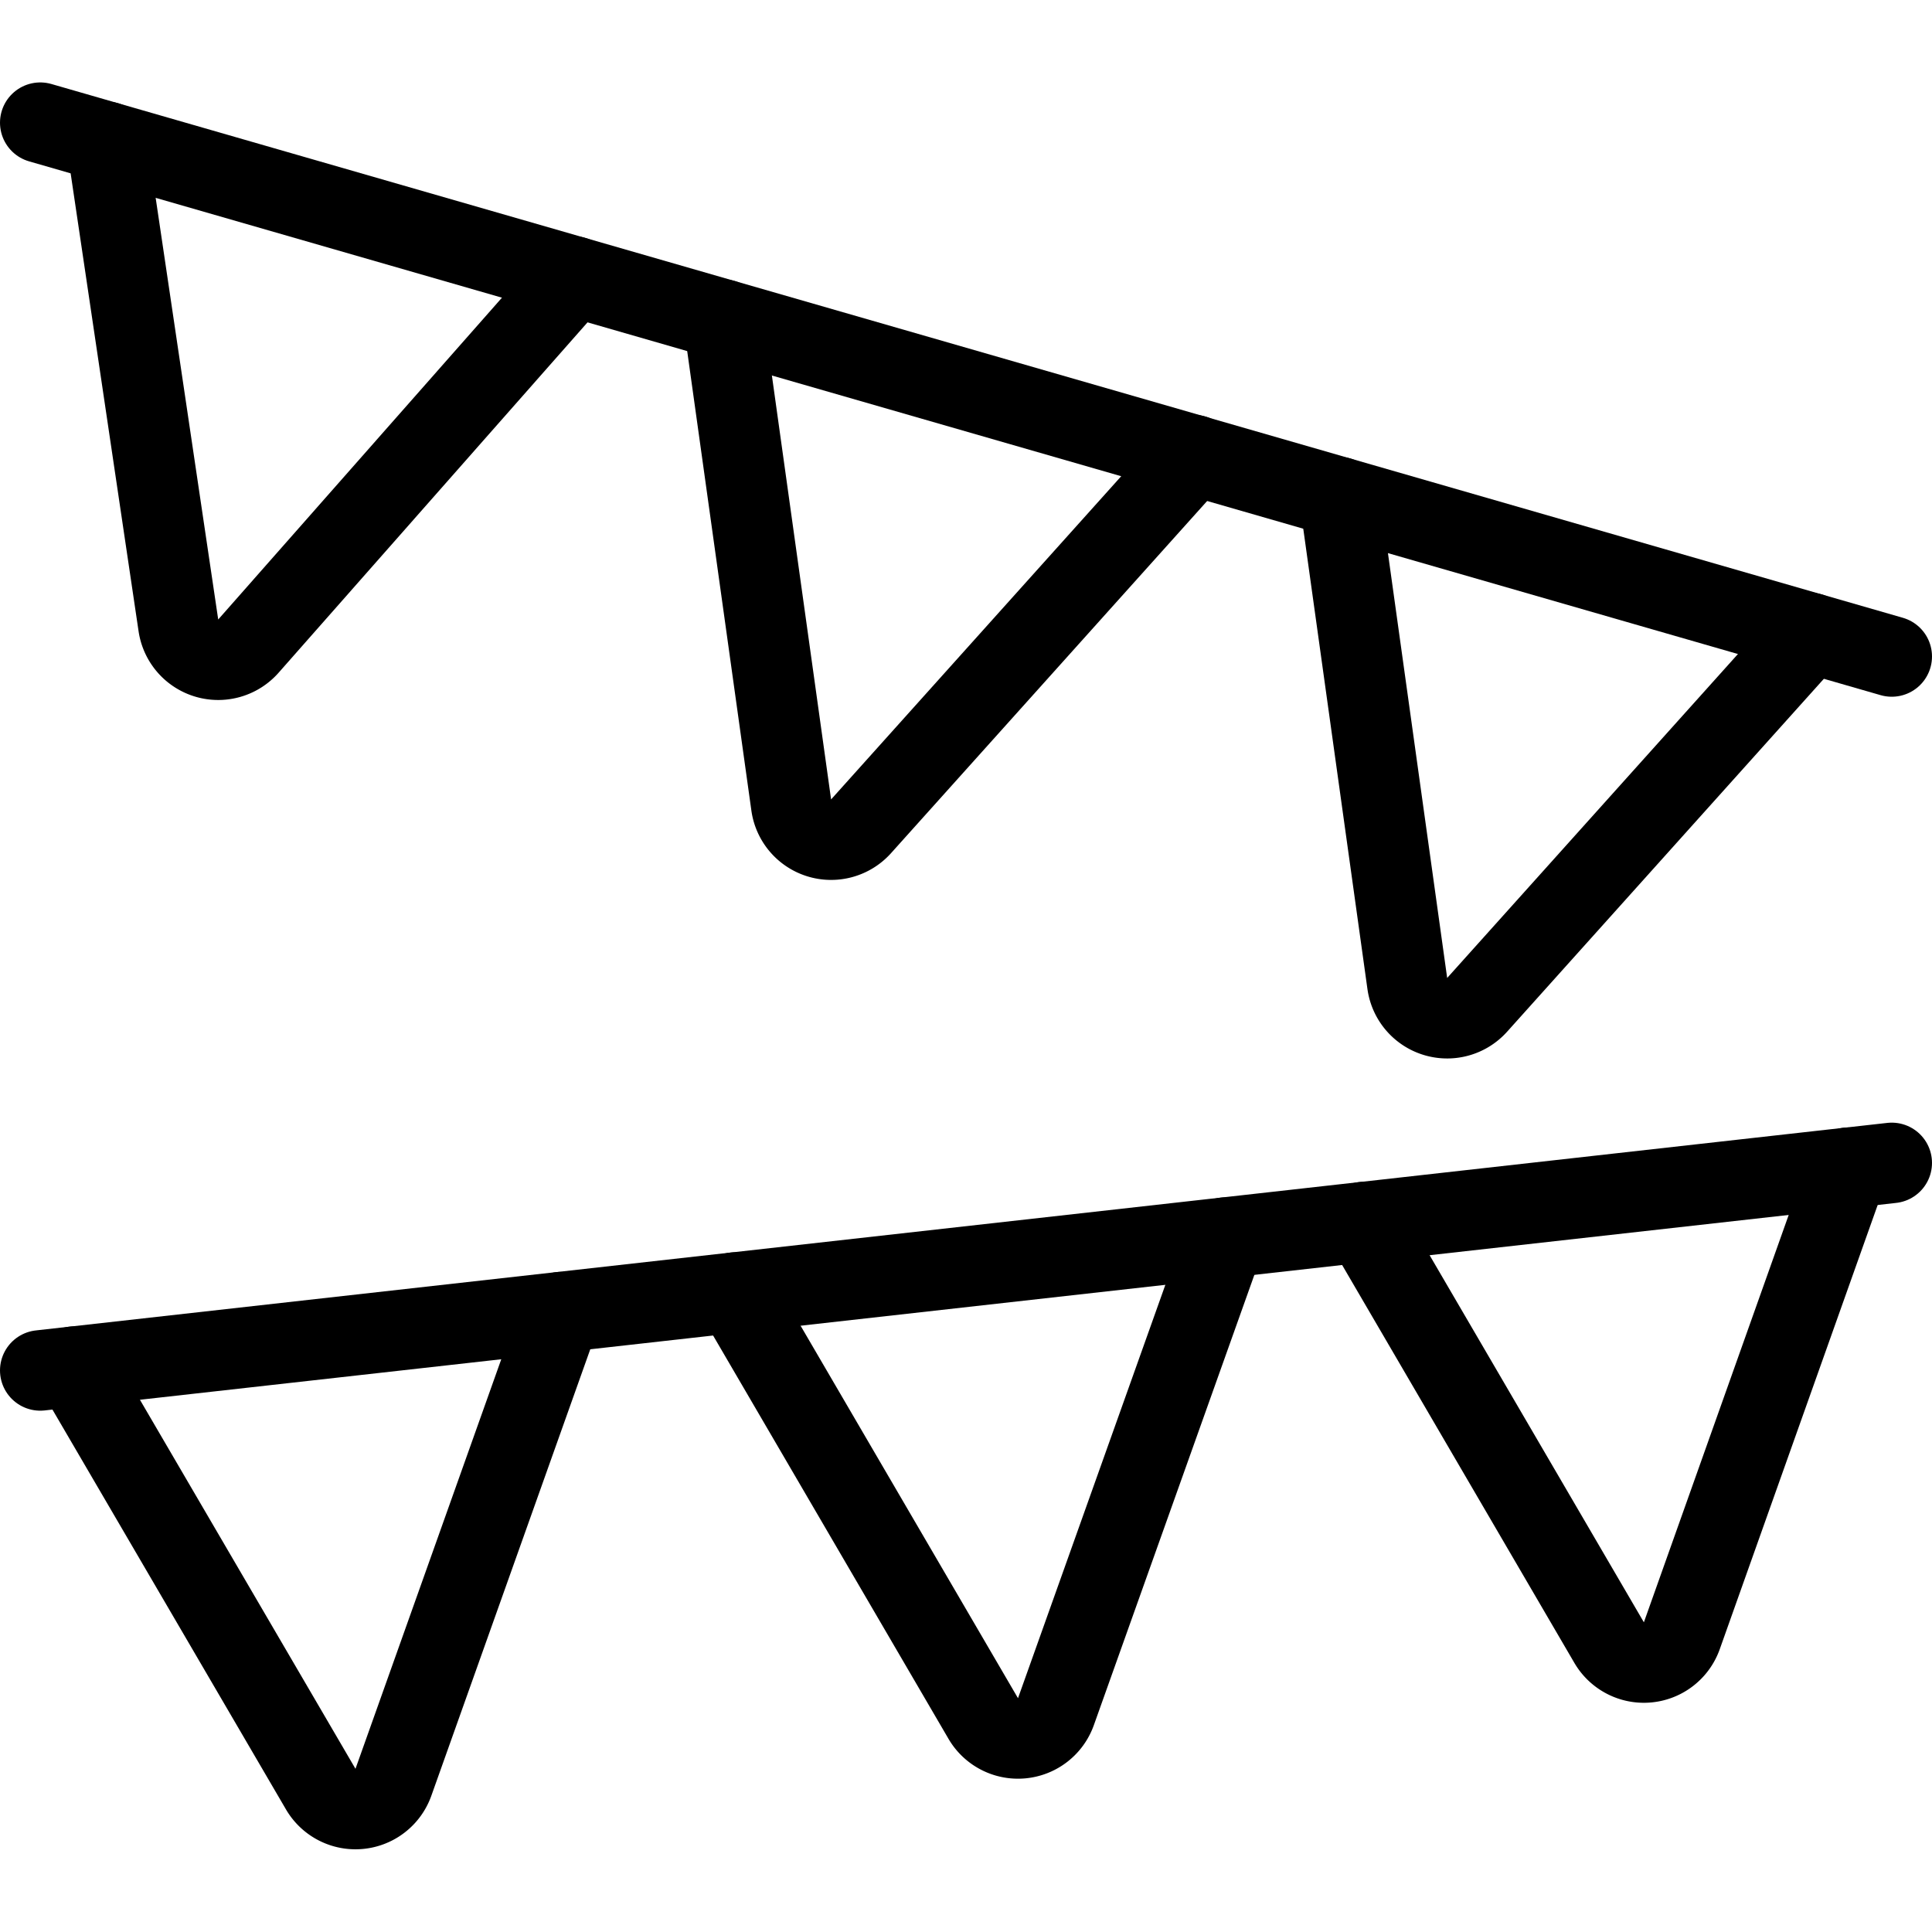 <svg viewBox="0 0 24 24" xmlns="http://www.w3.org/2000/svg"><g transform="matrix(1,0,0,1,0,0)"><path d="M0.5 1.524L23.5 8.155" fill="none" stroke="#000000" stroke-linecap="round" stroke-linejoin="round"></path><path d="M1.325,1.762l.891,6.006a.5.5,0,0,0,.87.258l4.047-4.59" fill="none" stroke="#000000" stroke-linecap="round" stroke-linejoin="round"></path><path d="M8.987,3.971,9.829,10a.5.5,0,0,0,.867.265l4.139-4.611" fill="none" stroke="#000000" stroke-linecap="round" stroke-linejoin="round"></path><path d="M16.64,6.177l.842,6.04a.5.5,0,0,0,.868.265l4.144-4.617" fill="none" stroke="#000000" stroke-linecap="round" stroke-linejoin="round"></path><path d="M0.5 17.024L23.5 14.446" fill="none" stroke="#000000" stroke-linecap="round" stroke-linejoin="round"></path><path d="M.919,16.977l3.067,5.251a.5.5,0,0,0,.9-.085L6.966,16.3" fill="none" stroke="#000000" stroke-linecap="round" stroke-linejoin="round"></path><path d="M9.126,16.057l3.09,5.294a.5.5,0,0,0,.9-.085l2.1-5.891" fill="none" stroke="#000000" stroke-linecap="round" stroke-linejoin="round"></path><path d="M16.94,15.181l3.051,5.227a.5.5,0,0,0,.9-.085l2.068-5.817" fill="none" stroke="#000000" stroke-linecap="round" stroke-linejoin="round"></path></g></svg>